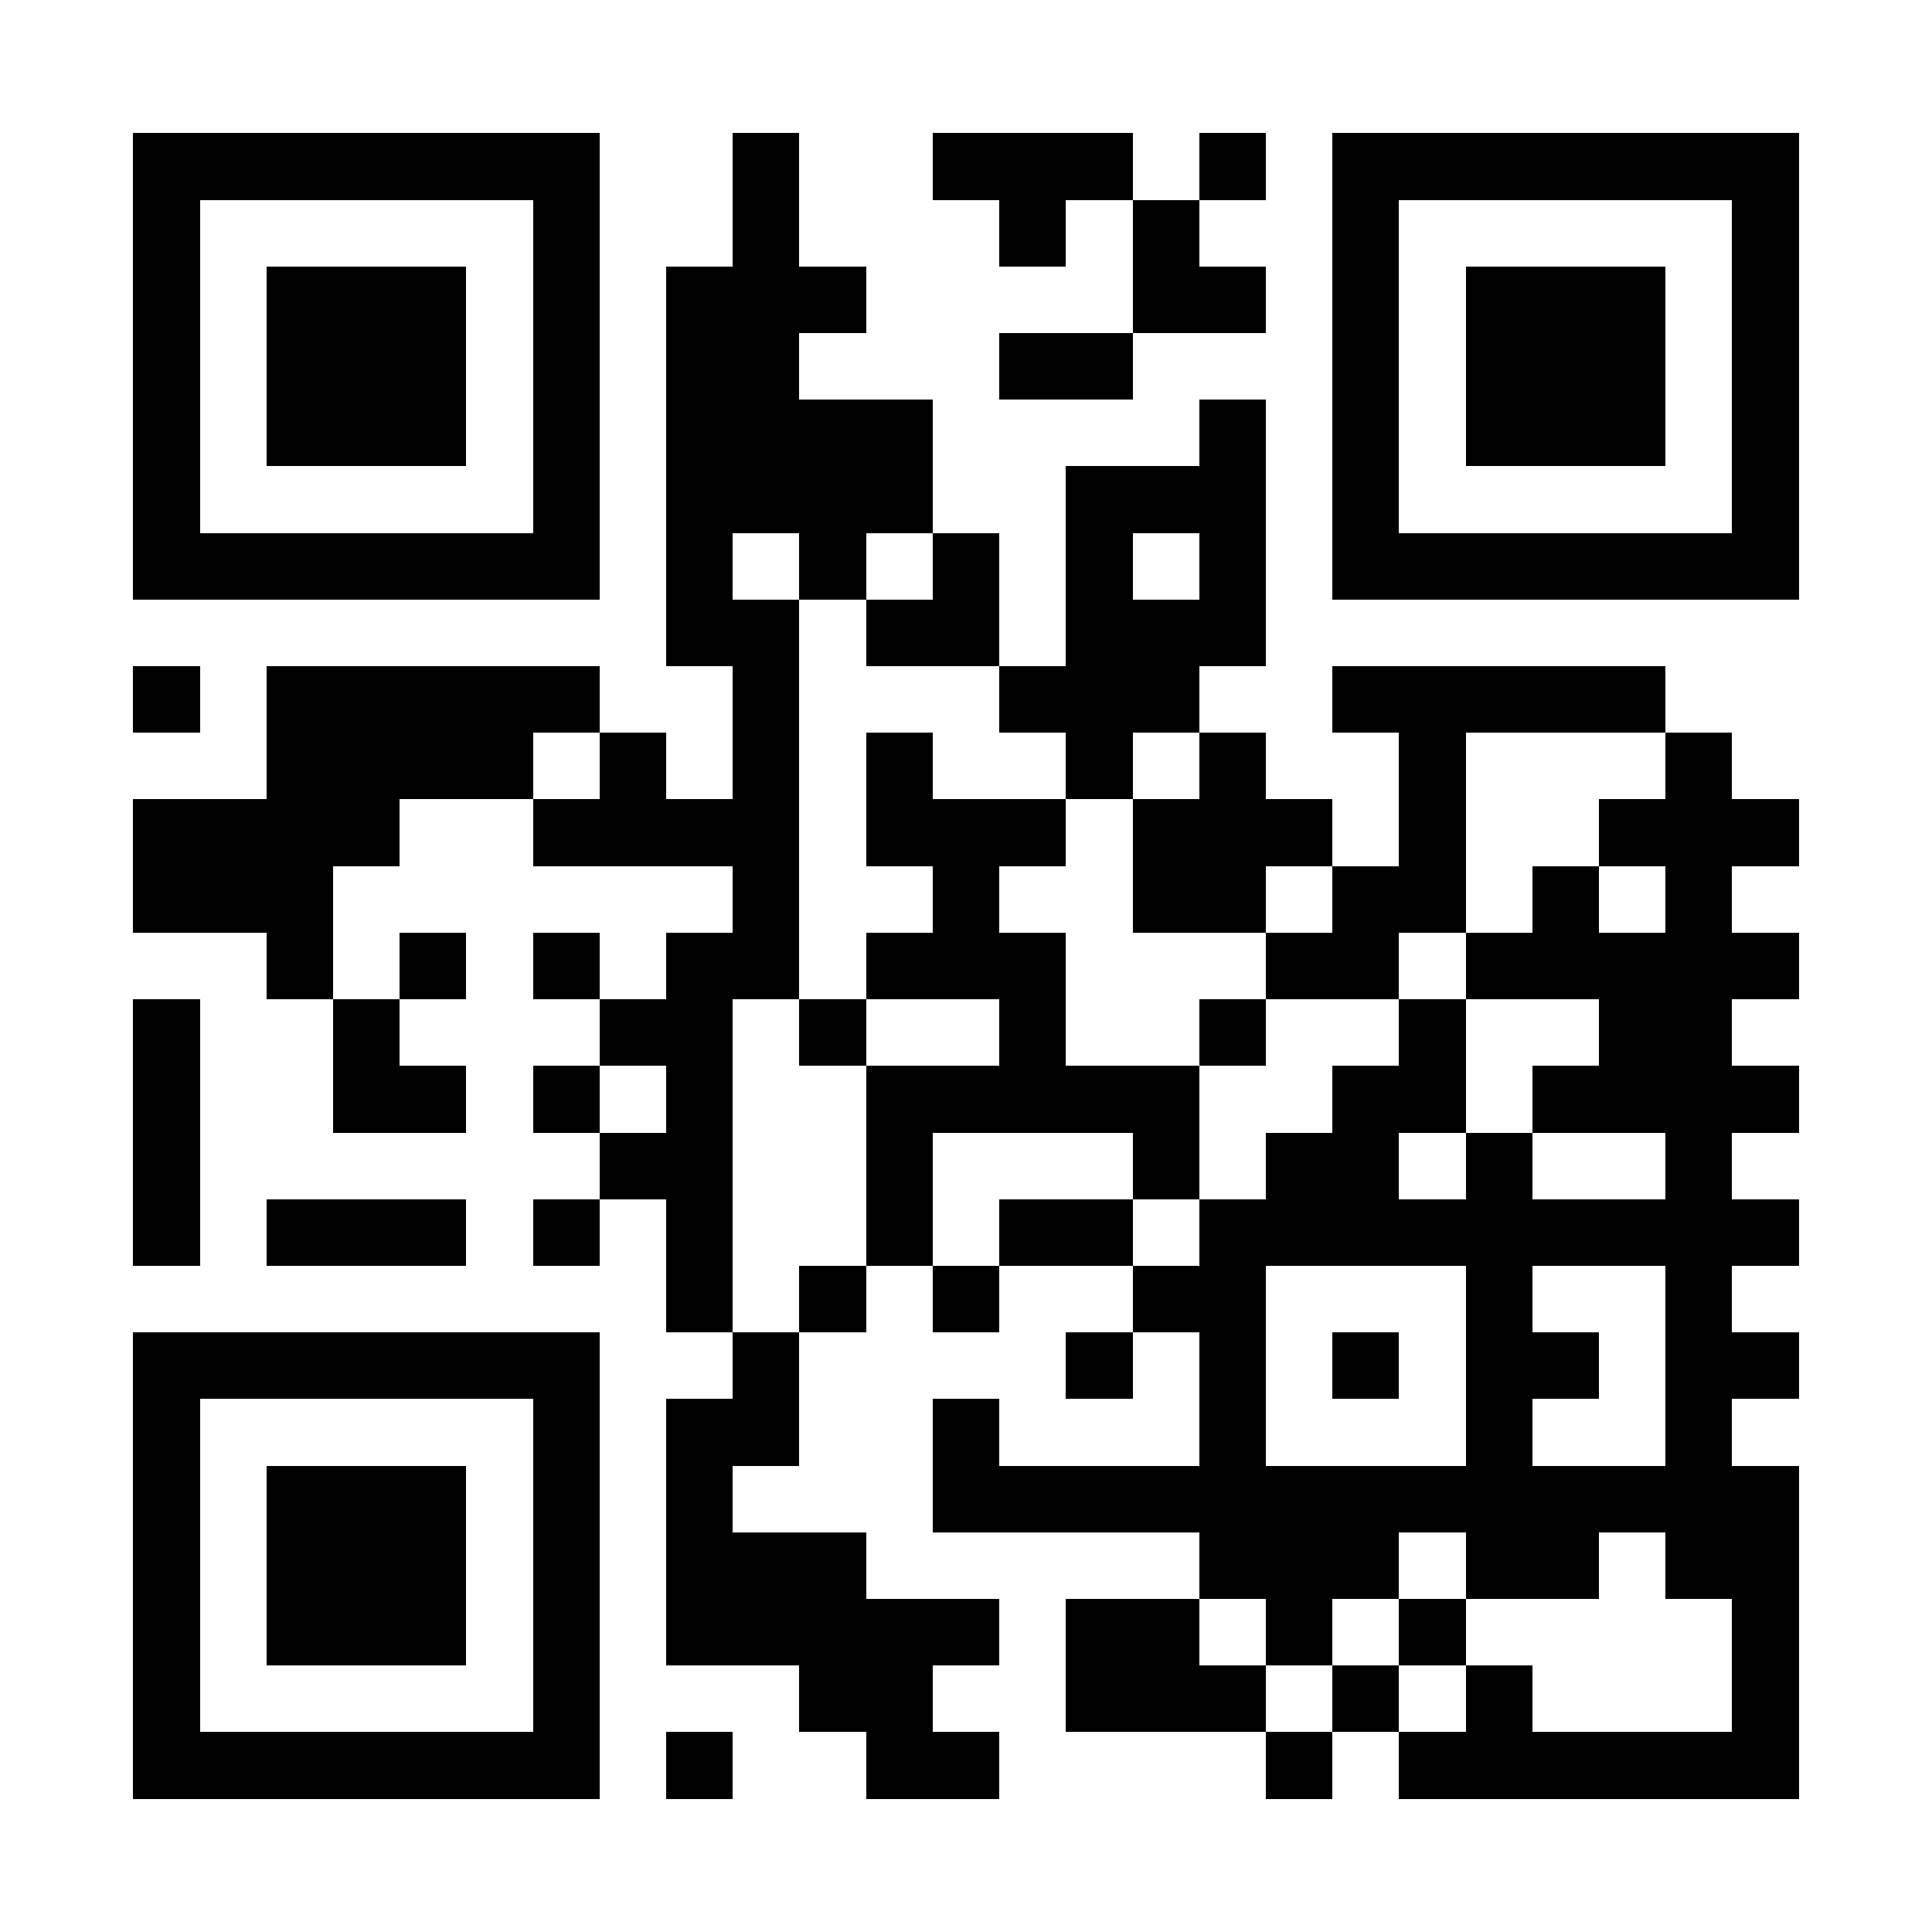 <?xml version="1.0" encoding="UTF-8"?>
<!DOCTYPE svg PUBLIC '-//W3C//DTD SVG 1.0//EN'
          'http://www.w3.org/TR/2001/REC-SVG-20010904/DTD/svg10.dtd'>
<svg fill="#fff" height="29" shape-rendering="crispEdges" style="fill: #fff;" viewBox="0 0 29 29" width="29" xmlns="http://www.w3.org/2000/svg" xmlns:xlink="http://www.w3.org/1999/xlink"
><path d="M0 0h29v29H0z"
  /><path d="M2 2.5h7m2 0h1m2 0h3m1 0h1m1 0h7M2 3.5h1m5 0h1m2 0h1m3 0h1m1 0h1m2 0h1m5 0h1M2 4.5h1m1 0h3m1 0h1m1 0h3m4 0h2m1 0h1m1 0h3m1 0h1M2 5.5h1m1 0h3m1 0h1m1 0h2m3 0h2m3 0h1m1 0h3m1 0h1M2 6.5h1m1 0h3m1 0h1m1 0h4m4 0h1m1 0h1m1 0h3m1 0h1M2 7.5h1m5 0h1m1 0h4m2 0h3m1 0h1m5 0h1M2 8.5h7m1 0h1m1 0h1m1 0h1m1 0h1m1 0h1m1 0h7M10 9.5h2m1 0h2m1 0h3M2 10.5h1m1 0h5m2 0h1m3 0h3m2 0h5M4 11.5h4m1 0h1m1 0h1m1 0h1m2 0h1m1 0h1m2 0h1m3 0h1M2 12.5h4m2 0h4m1 0h3m1 0h3m1 0h1m2 0h3M2 13.5h3m6 0h1m2 0h1m2 0h2m1 0h2m1 0h1m1 0h1M4 14.5h1m1 0h1m1 0h1m1 0h2m1 0h3m3 0h2m1 0h5M2 15.5h1m2 0h1m3 0h2m1 0h1m2 0h1m2 0h1m2 0h1m2 0h2M2 16.5h1m2 0h2m1 0h1m1 0h1m2 0h5m2 0h2m1 0h4M2 17.5h1m6 0h2m2 0h1m3 0h1m1 0h2m1 0h1m2 0h1M2 18.5h1m1 0h3m1 0h1m1 0h1m2 0h1m1 0h2m1 0h9M10 19.5h1m1 0h1m1 0h1m2 0h2m3 0h1m2 0h1M2 20.5h7m2 0h1m4 0h1m1 0h1m1 0h1m1 0h2m1 0h2M2 21.5h1m5 0h1m1 0h2m2 0h1m3 0h1m3 0h1m2 0h1M2 22.5h1m1 0h3m1 0h1m1 0h1m3 0h13M2 23.5h1m1 0h3m1 0h1m1 0h3m5 0h3m1 0h2m1 0h2M2 24.5h1m1 0h3m1 0h1m1 0h5m1 0h2m1 0h1m1 0h1m4 0h1M2 25.5h1m5 0h1m3 0h2m2 0h3m1 0h1m1 0h1m3 0h1M2 26.5h7m1 0h1m2 0h2m4 0h1m1 0h6" stroke="#000"
/></svg
>
